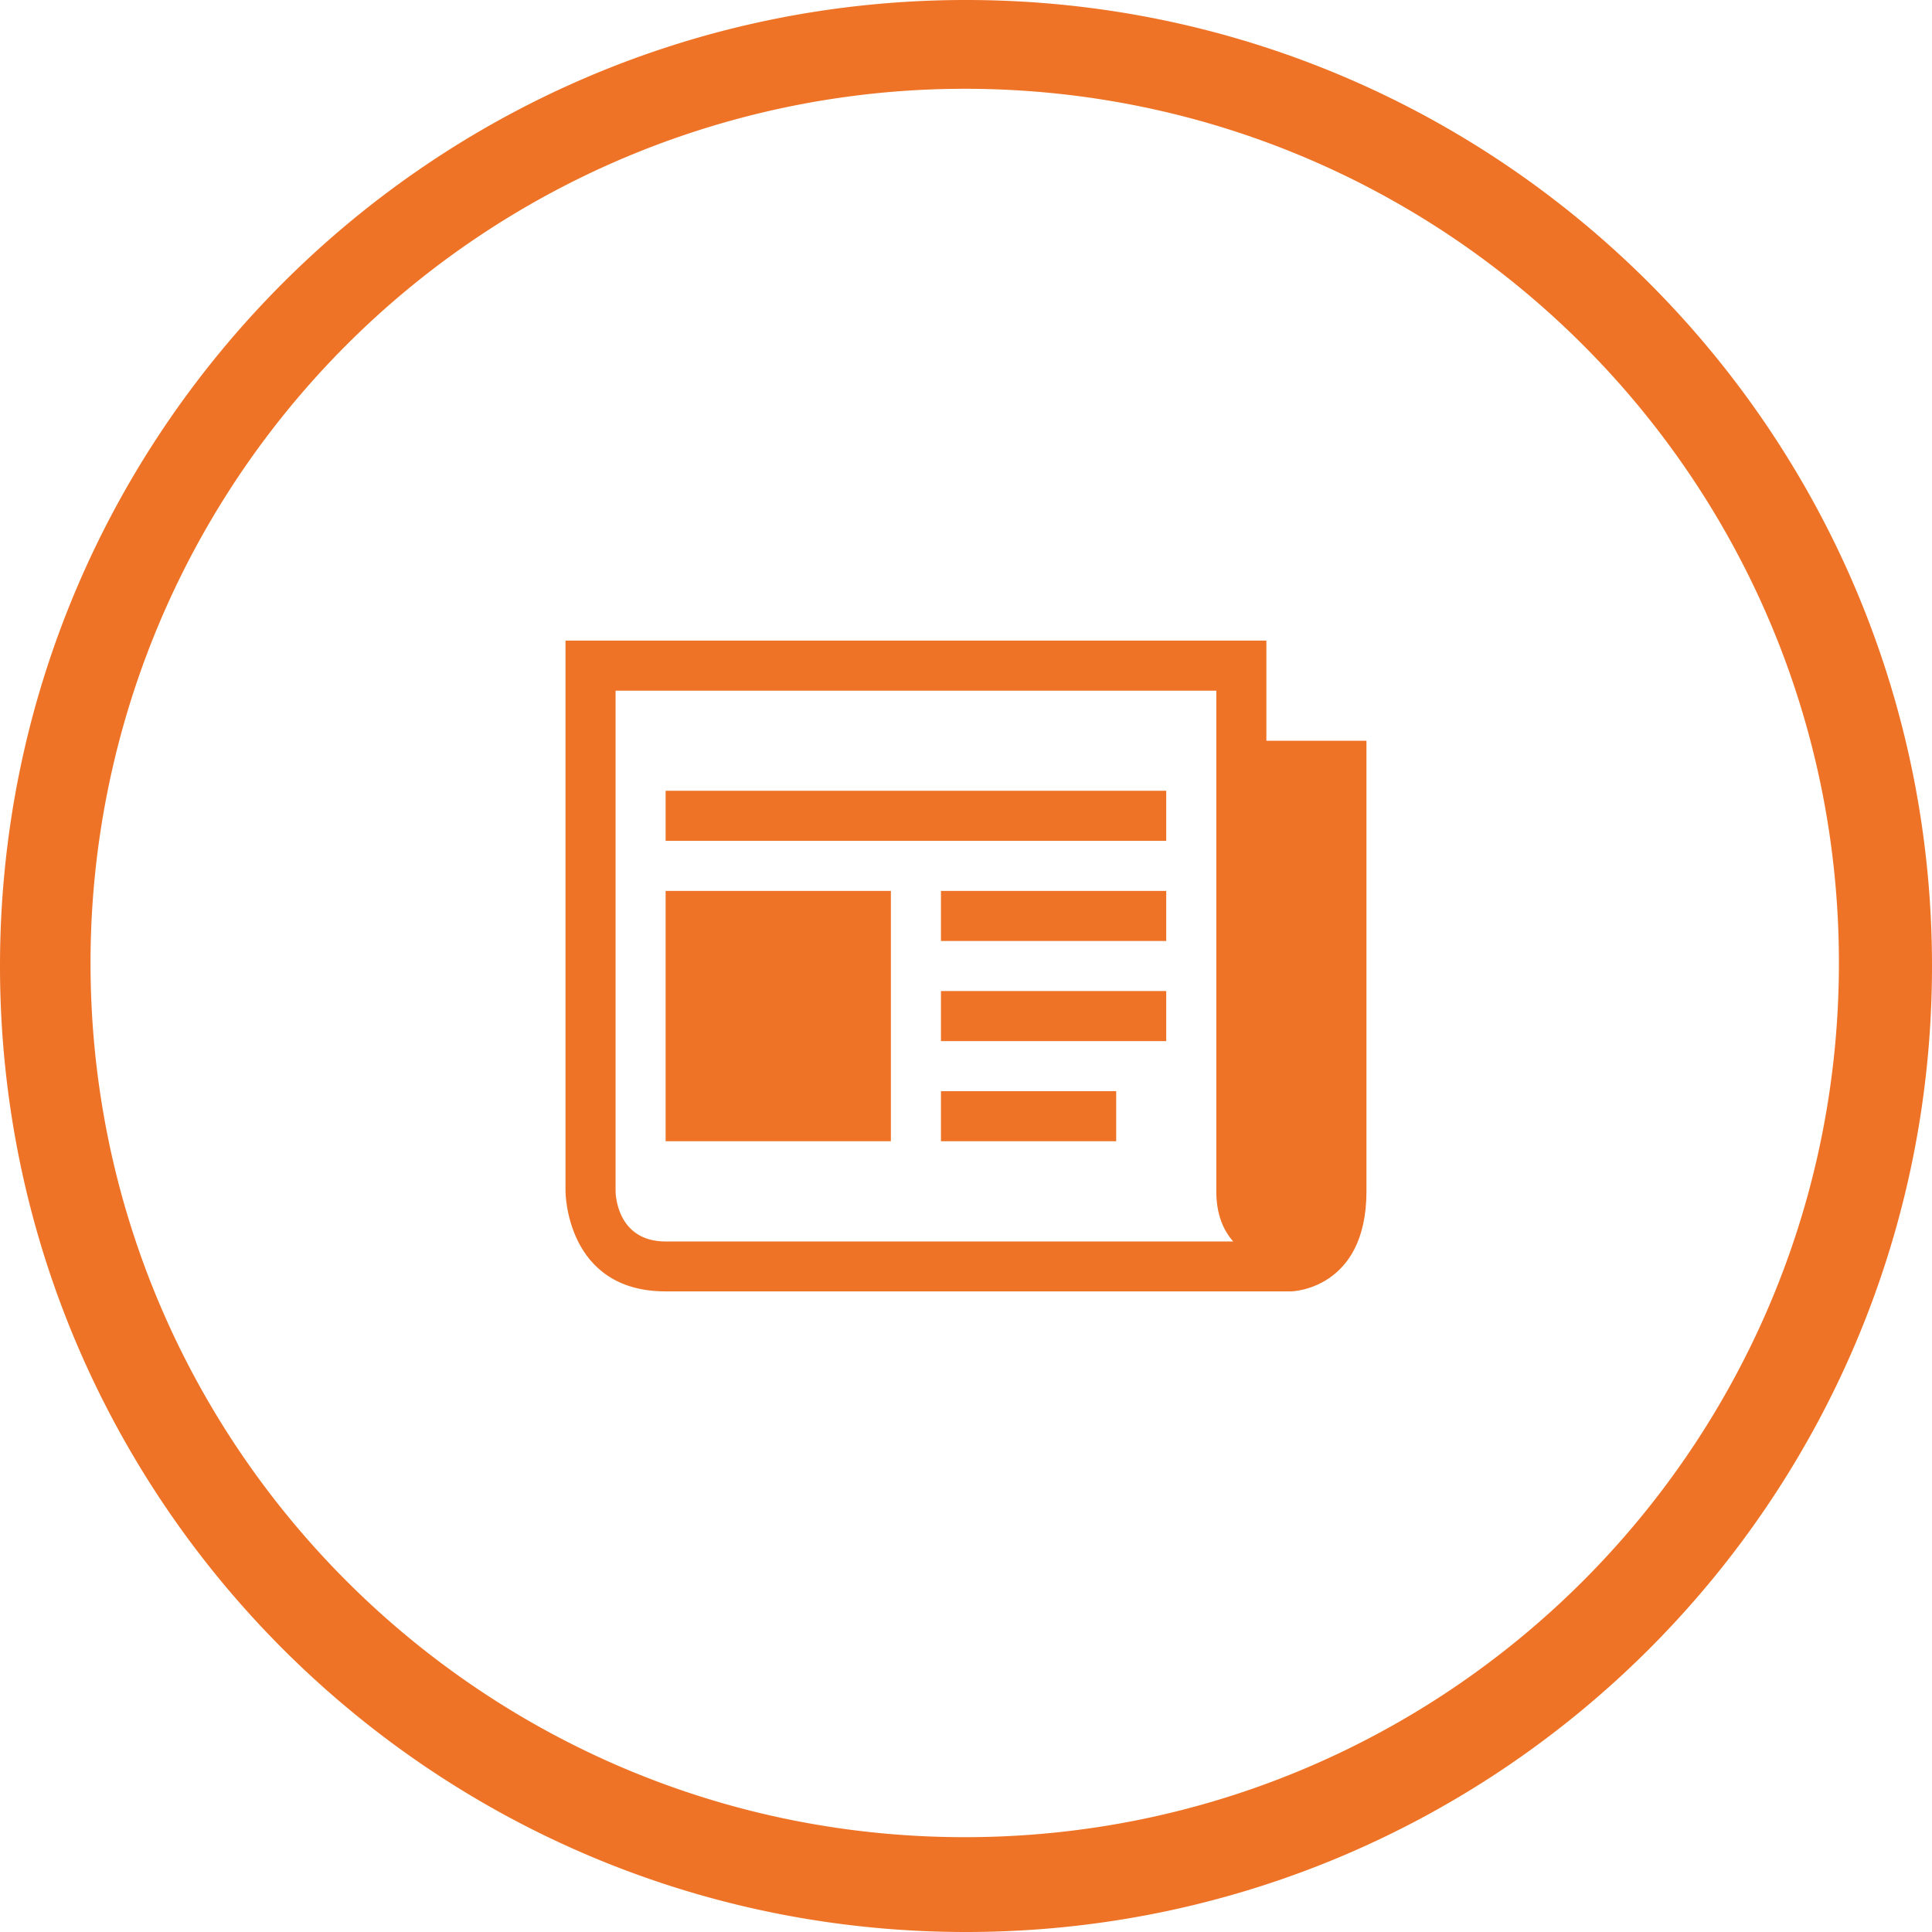 <svg id="Ebene_1" data-name="Ebene 1" xmlns="http://www.w3.org/2000/svg" viewBox="0 0 544 544"><defs><style>.cls-1{fill:#ee7326;}</style></defs><title>nav-news</title><path class="cls-1" d="M272,25c135.94,0.2,246,110.56,245.79,246.51S407.23,517.5,271.29,517.3,25.3,406.74,25.49,270.79A246.15,246.15,0,0,1,272,25m0-25C121.78,0,0,121.78,0,272S121.78,544,272,544,544,422.22,544,272,422.22,0,272,0h0Z" transform="translate(0 0)"/><path class="cls-1" d="M356.58,208.57V180.37H159.23V335.43s0,28.19,28.19,28.19h176.2s21.14-.44,21.14-28.19V208.57H356.58Zm-169.15,141c-14.1,0-14.1-14.1-14.1-14.1v-141H342.48v141c0,6.49,2,11,4.77,14.1H187.42Zm0,0" transform="translate(0 0)"/><rect class="cls-1" x="187.42" y="222.66" width="140.96" height="14.1"/><rect class="cls-1" x="264.95" y="307.24" width="49.34" height="14.1"/><rect class="cls-1" x="264.95" y="279.05" width="63.43" height="14.1"/><rect class="cls-1" x="264.95" y="250.86" width="63.43" height="14.1"/><rect class="cls-1" x="187.42" y="250.86" width="63.43" height="70.48"/></svg>